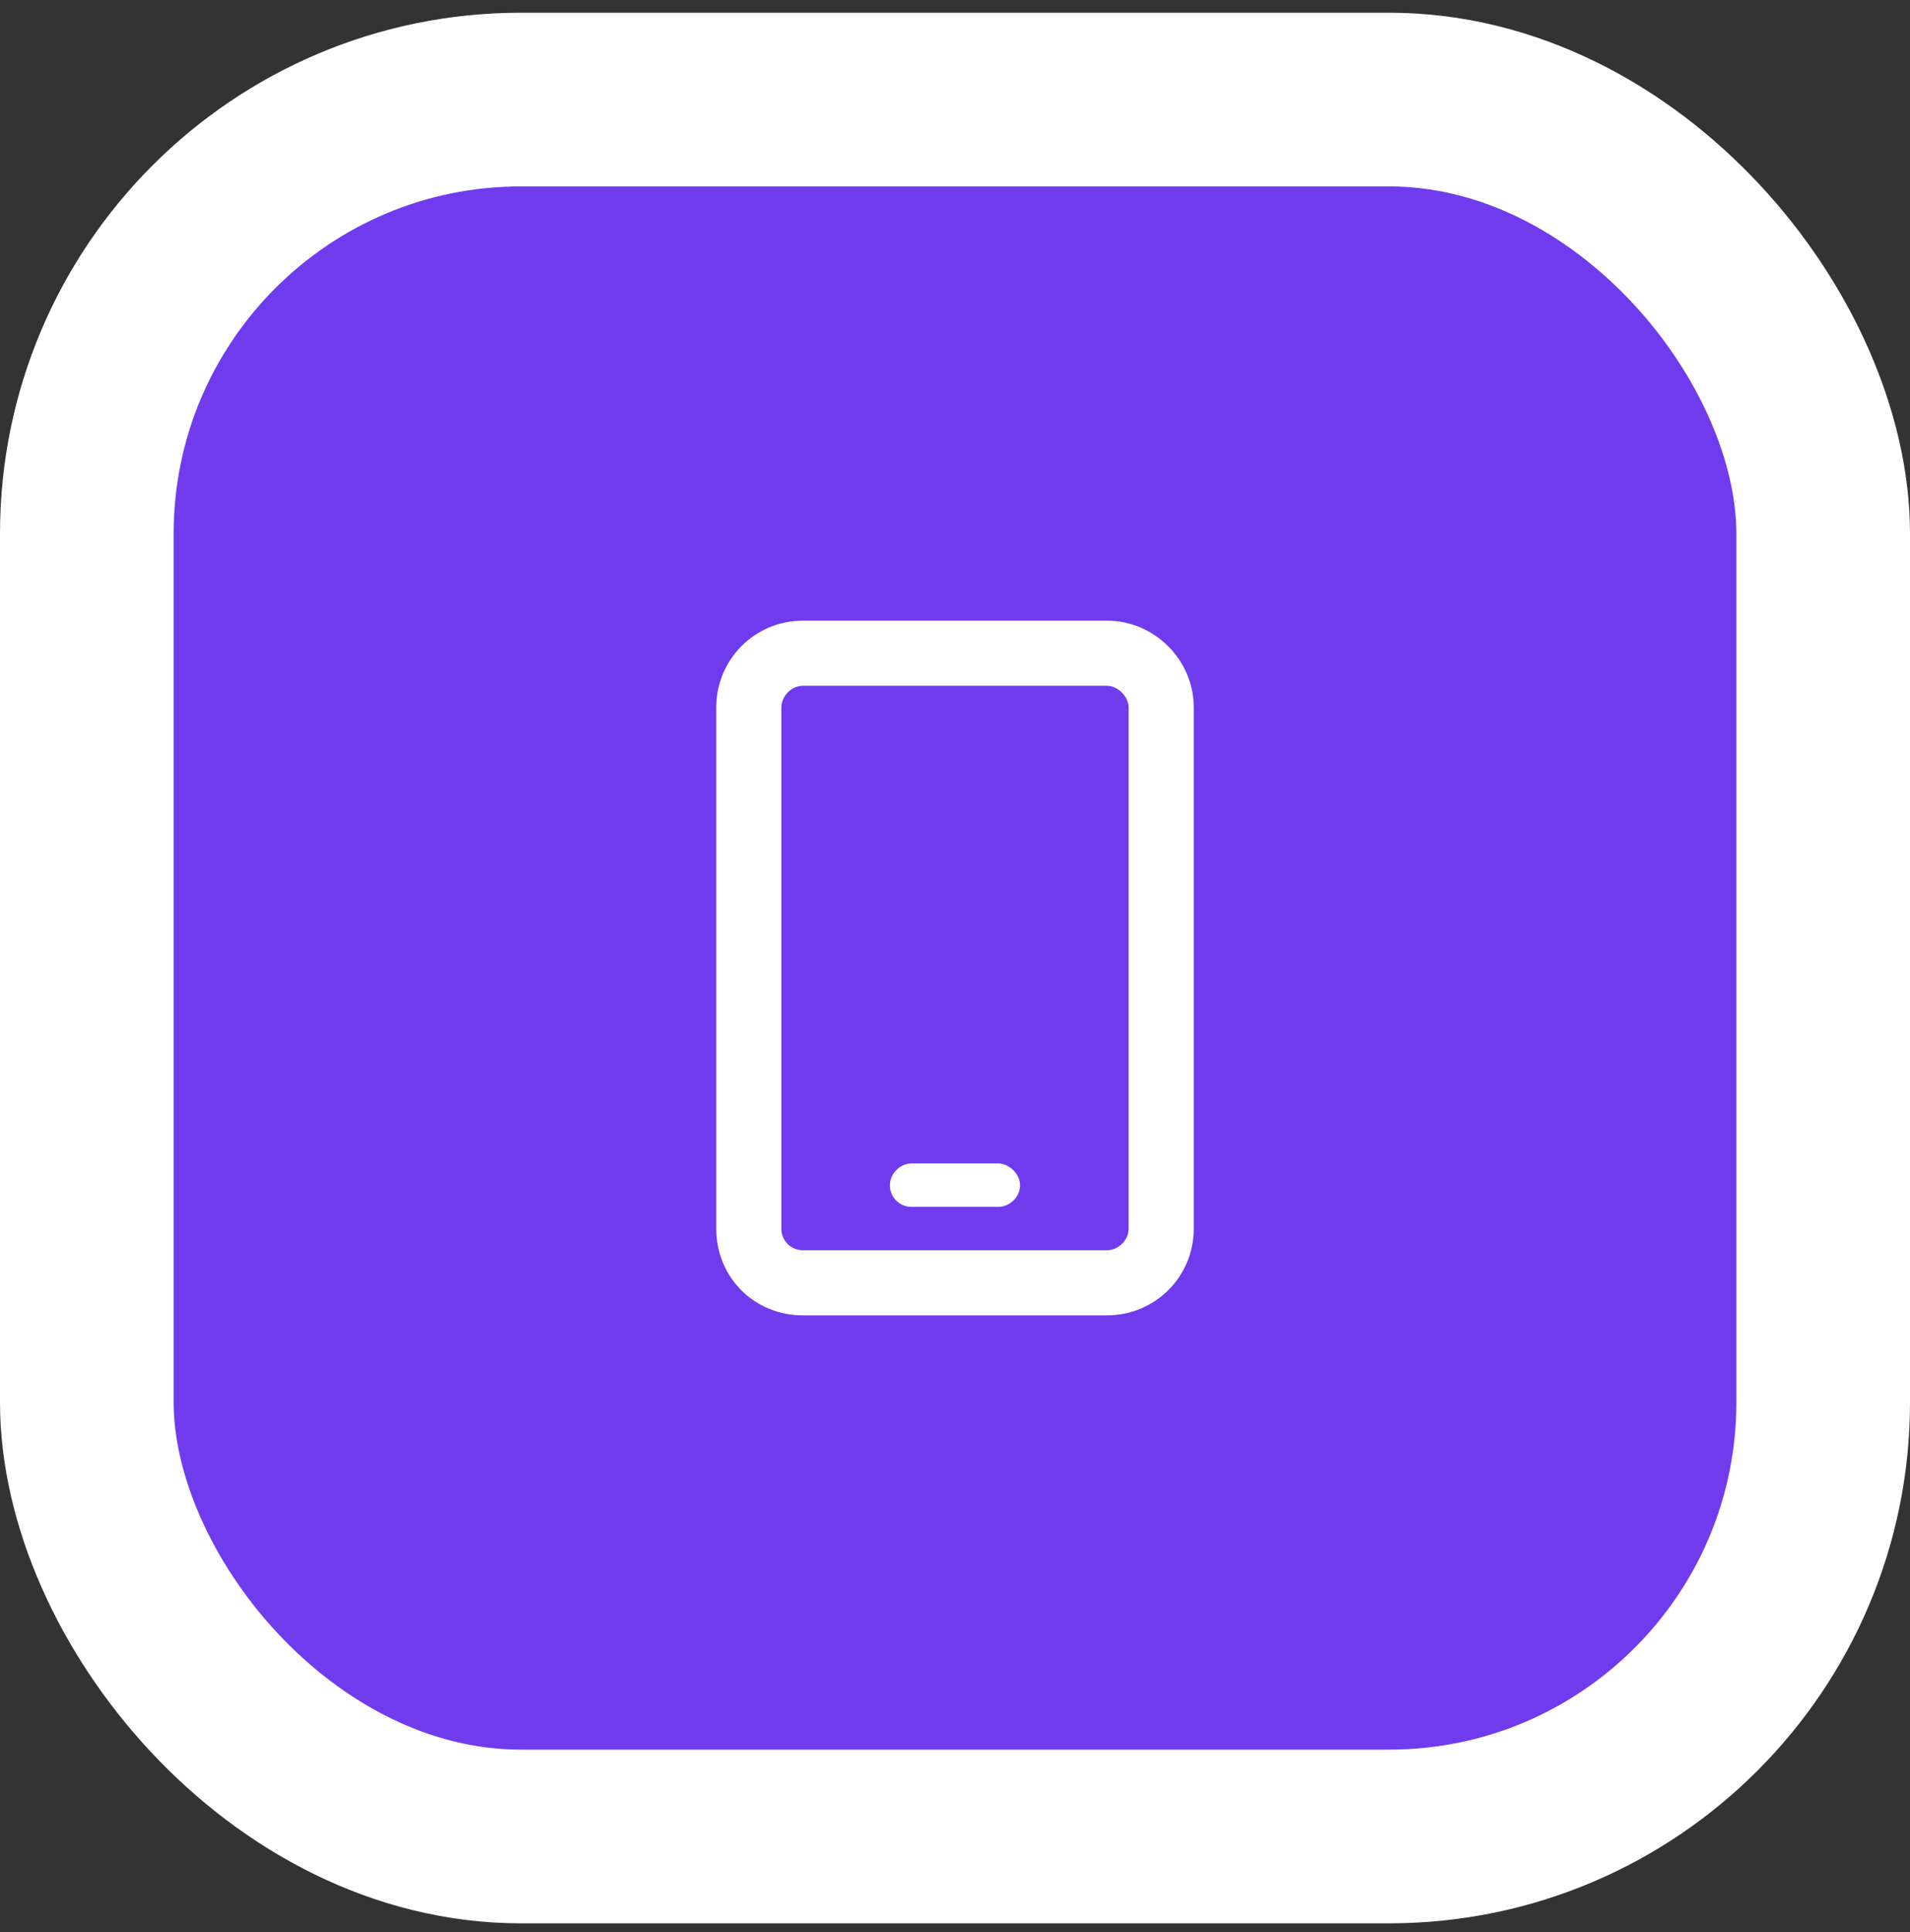 <svg width="88" height="89" viewBox="0 0 88 89" fill="none" xmlns="http://www.w3.org/2000/svg">
<rect x="0" y="0" width="88" height="89" fill="#333333" stroke="none"/>
<rect x="4" y="4.586" width="80" height="80" rx="20" fill="#6F3BED"/>
<rect x="4" y="4.586" width="80" height="80" rx="20" stroke="white" stroke-width="8"/>
<path d="M37 31.586C36.438 31.586 36 32.086 36 32.586V56.586C36 57.148 36.438 57.586 37 57.586H51C51.5 57.586 52 57.148 52 56.586V32.586C52 32.086 51.5 31.586 51 31.586H37ZM33 32.586C33 30.398 34.75 28.586 37 28.586H51C53.188 28.586 55 30.398 55 32.586V56.586C55 58.836 53.188 60.586 51 60.586H37C34.75 60.586 33 58.836 33 56.586V32.586ZM42 53.586H46C46.5 53.586 47 54.086 47 54.586C47 55.148 46.5 55.586 46 55.586H42C41.438 55.586 41 55.148 41 54.586C41 54.086 41.438 53.586 42 53.586Z" fill="white"/>
</svg>
